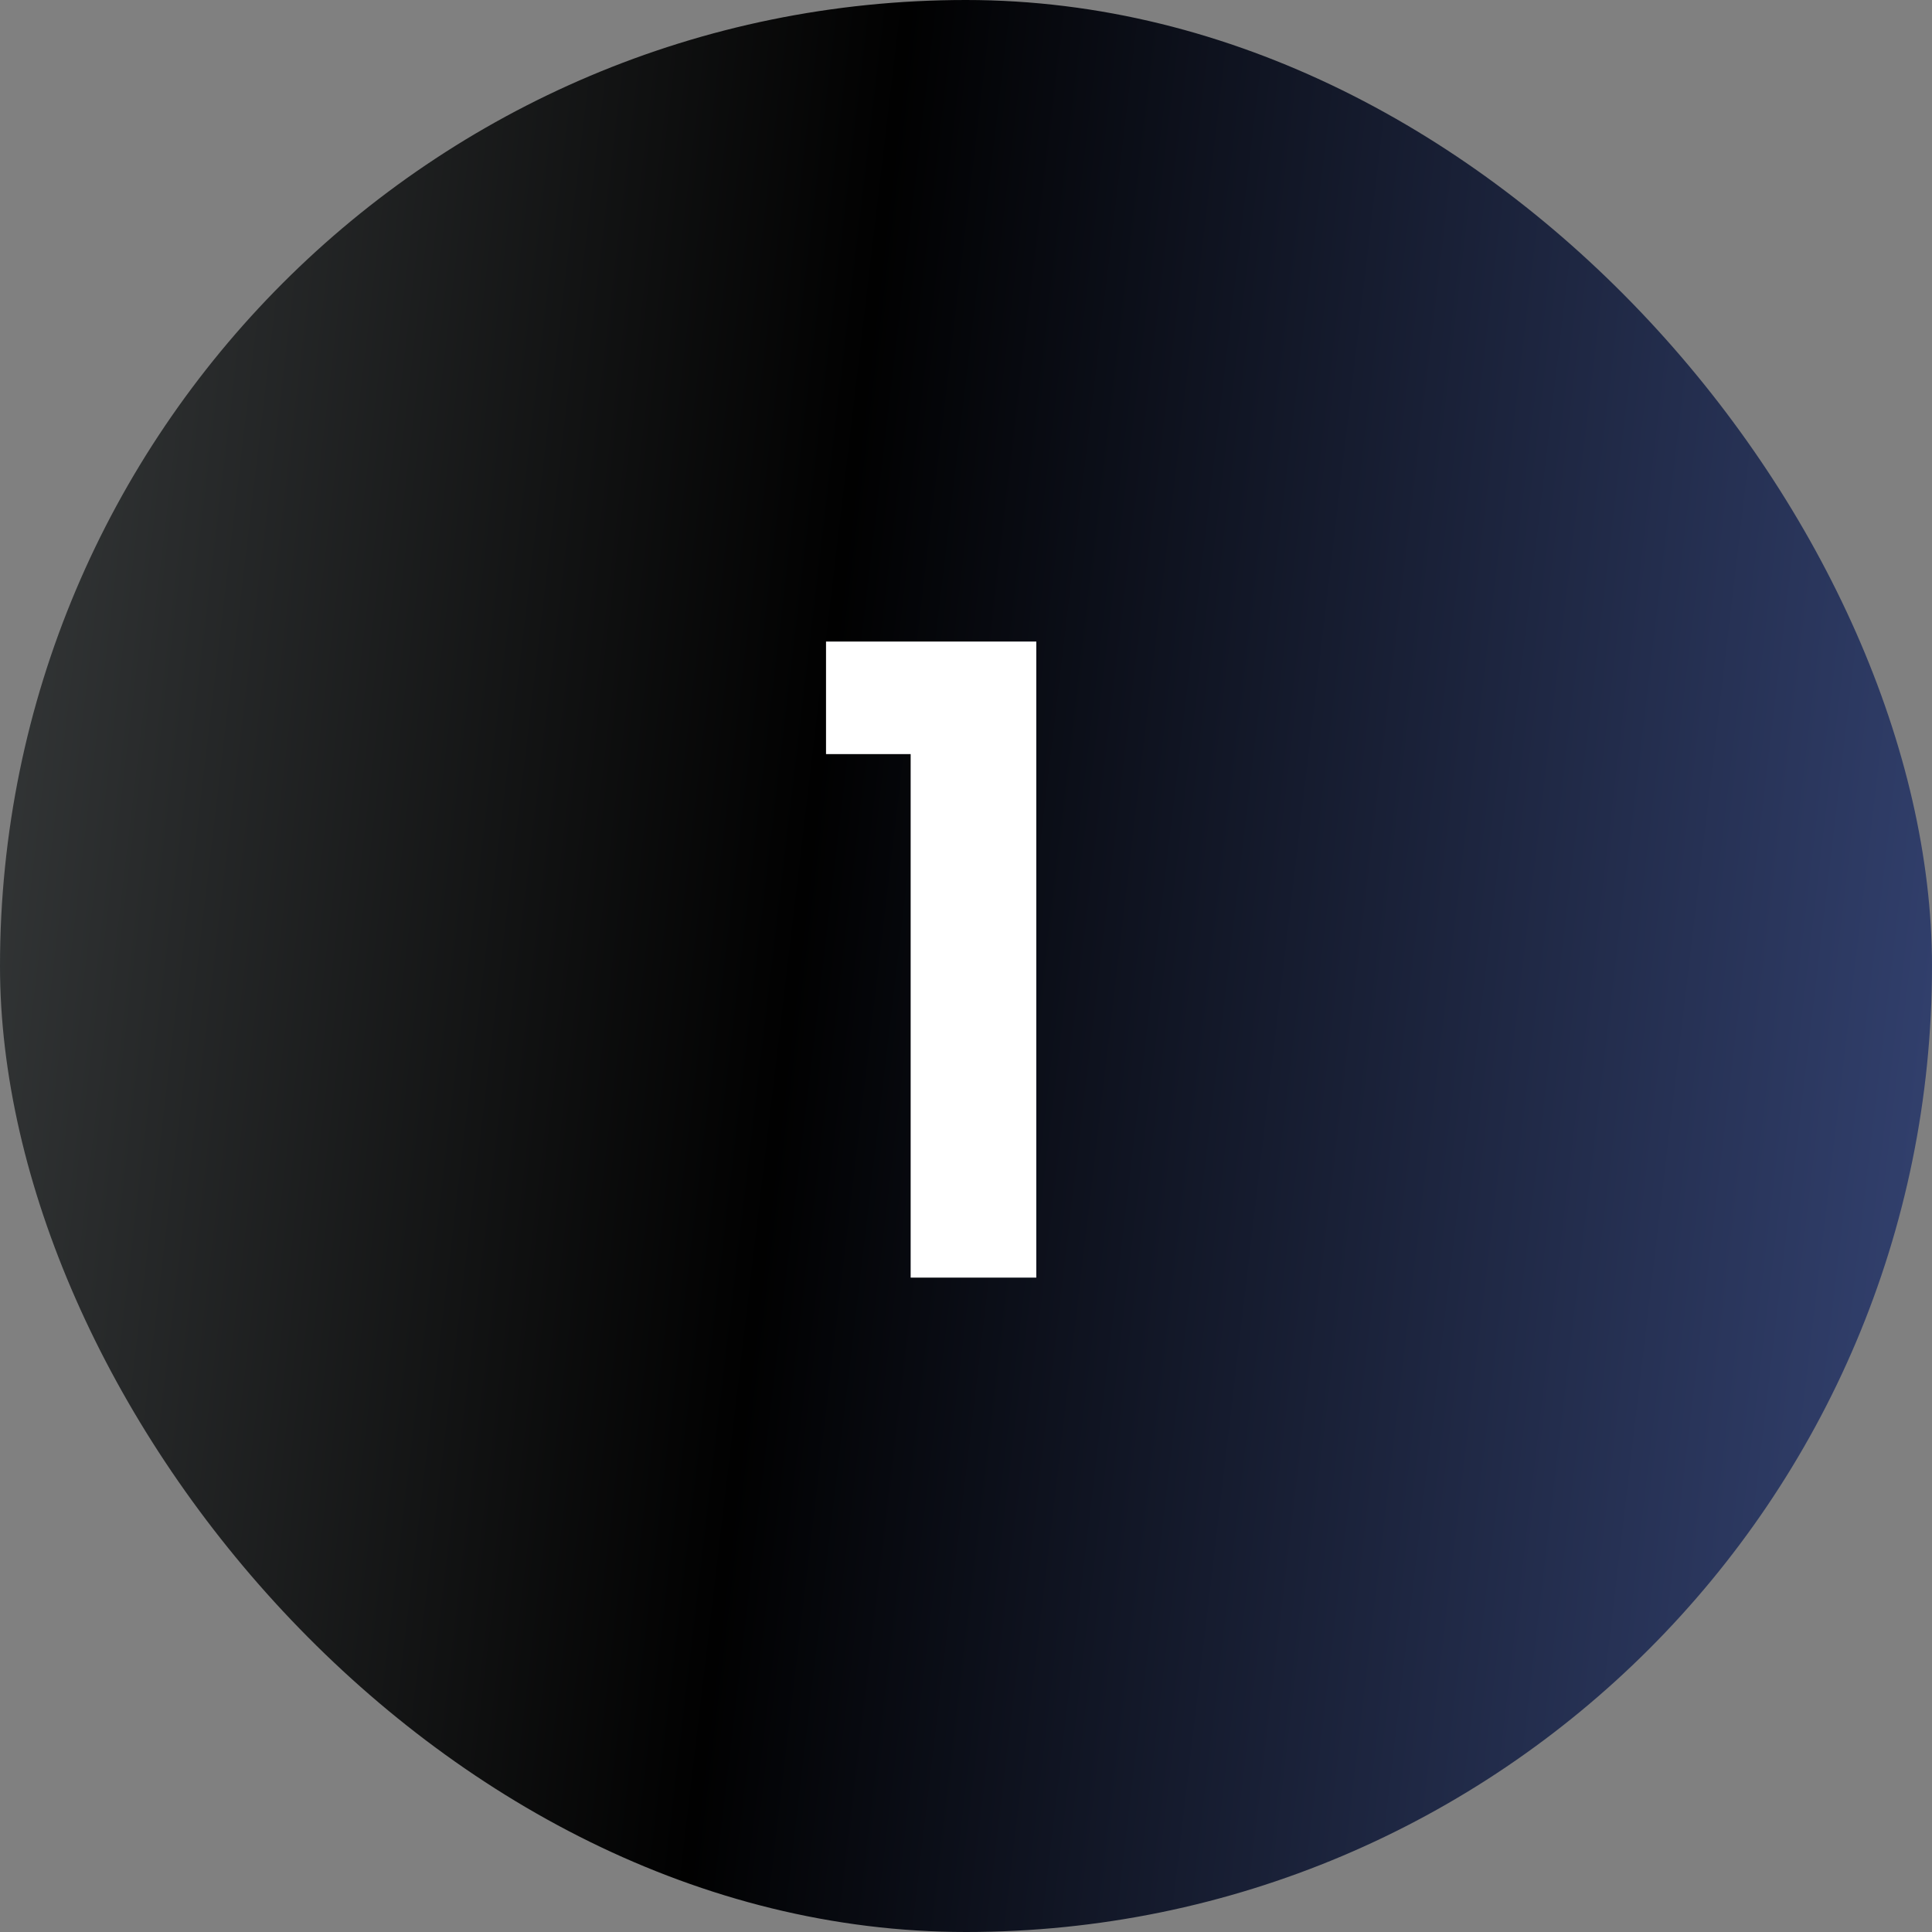 <?xml version="1.0" encoding="UTF-8"?> <svg xmlns="http://www.w3.org/2000/svg" width="62" height="62" viewBox="0 0 62 62" fill="none"><rect x="0" y="0" width="62" height="62" fill="#808080" stroke="none"/><rect width="62" height="62" rx="31" fill="url(#paint0_linear_453_3569)"></rect><path d="M26.508 24.2V20.588H33.256V41H29.224V24.2H26.508Z" fill="white"></path><defs><linearGradient id="paint0_linear_453_3569" x1="0" y1="0" x2="72.501" y2="8.549" gradientUnits="userSpaceOnUse"><stop stop-color="#373A3B"></stop><stop offset="0.397" stop-color="#010101"></stop><stop offset="1" stop-color="#3B4C82"></stop></linearGradient></defs></svg> 